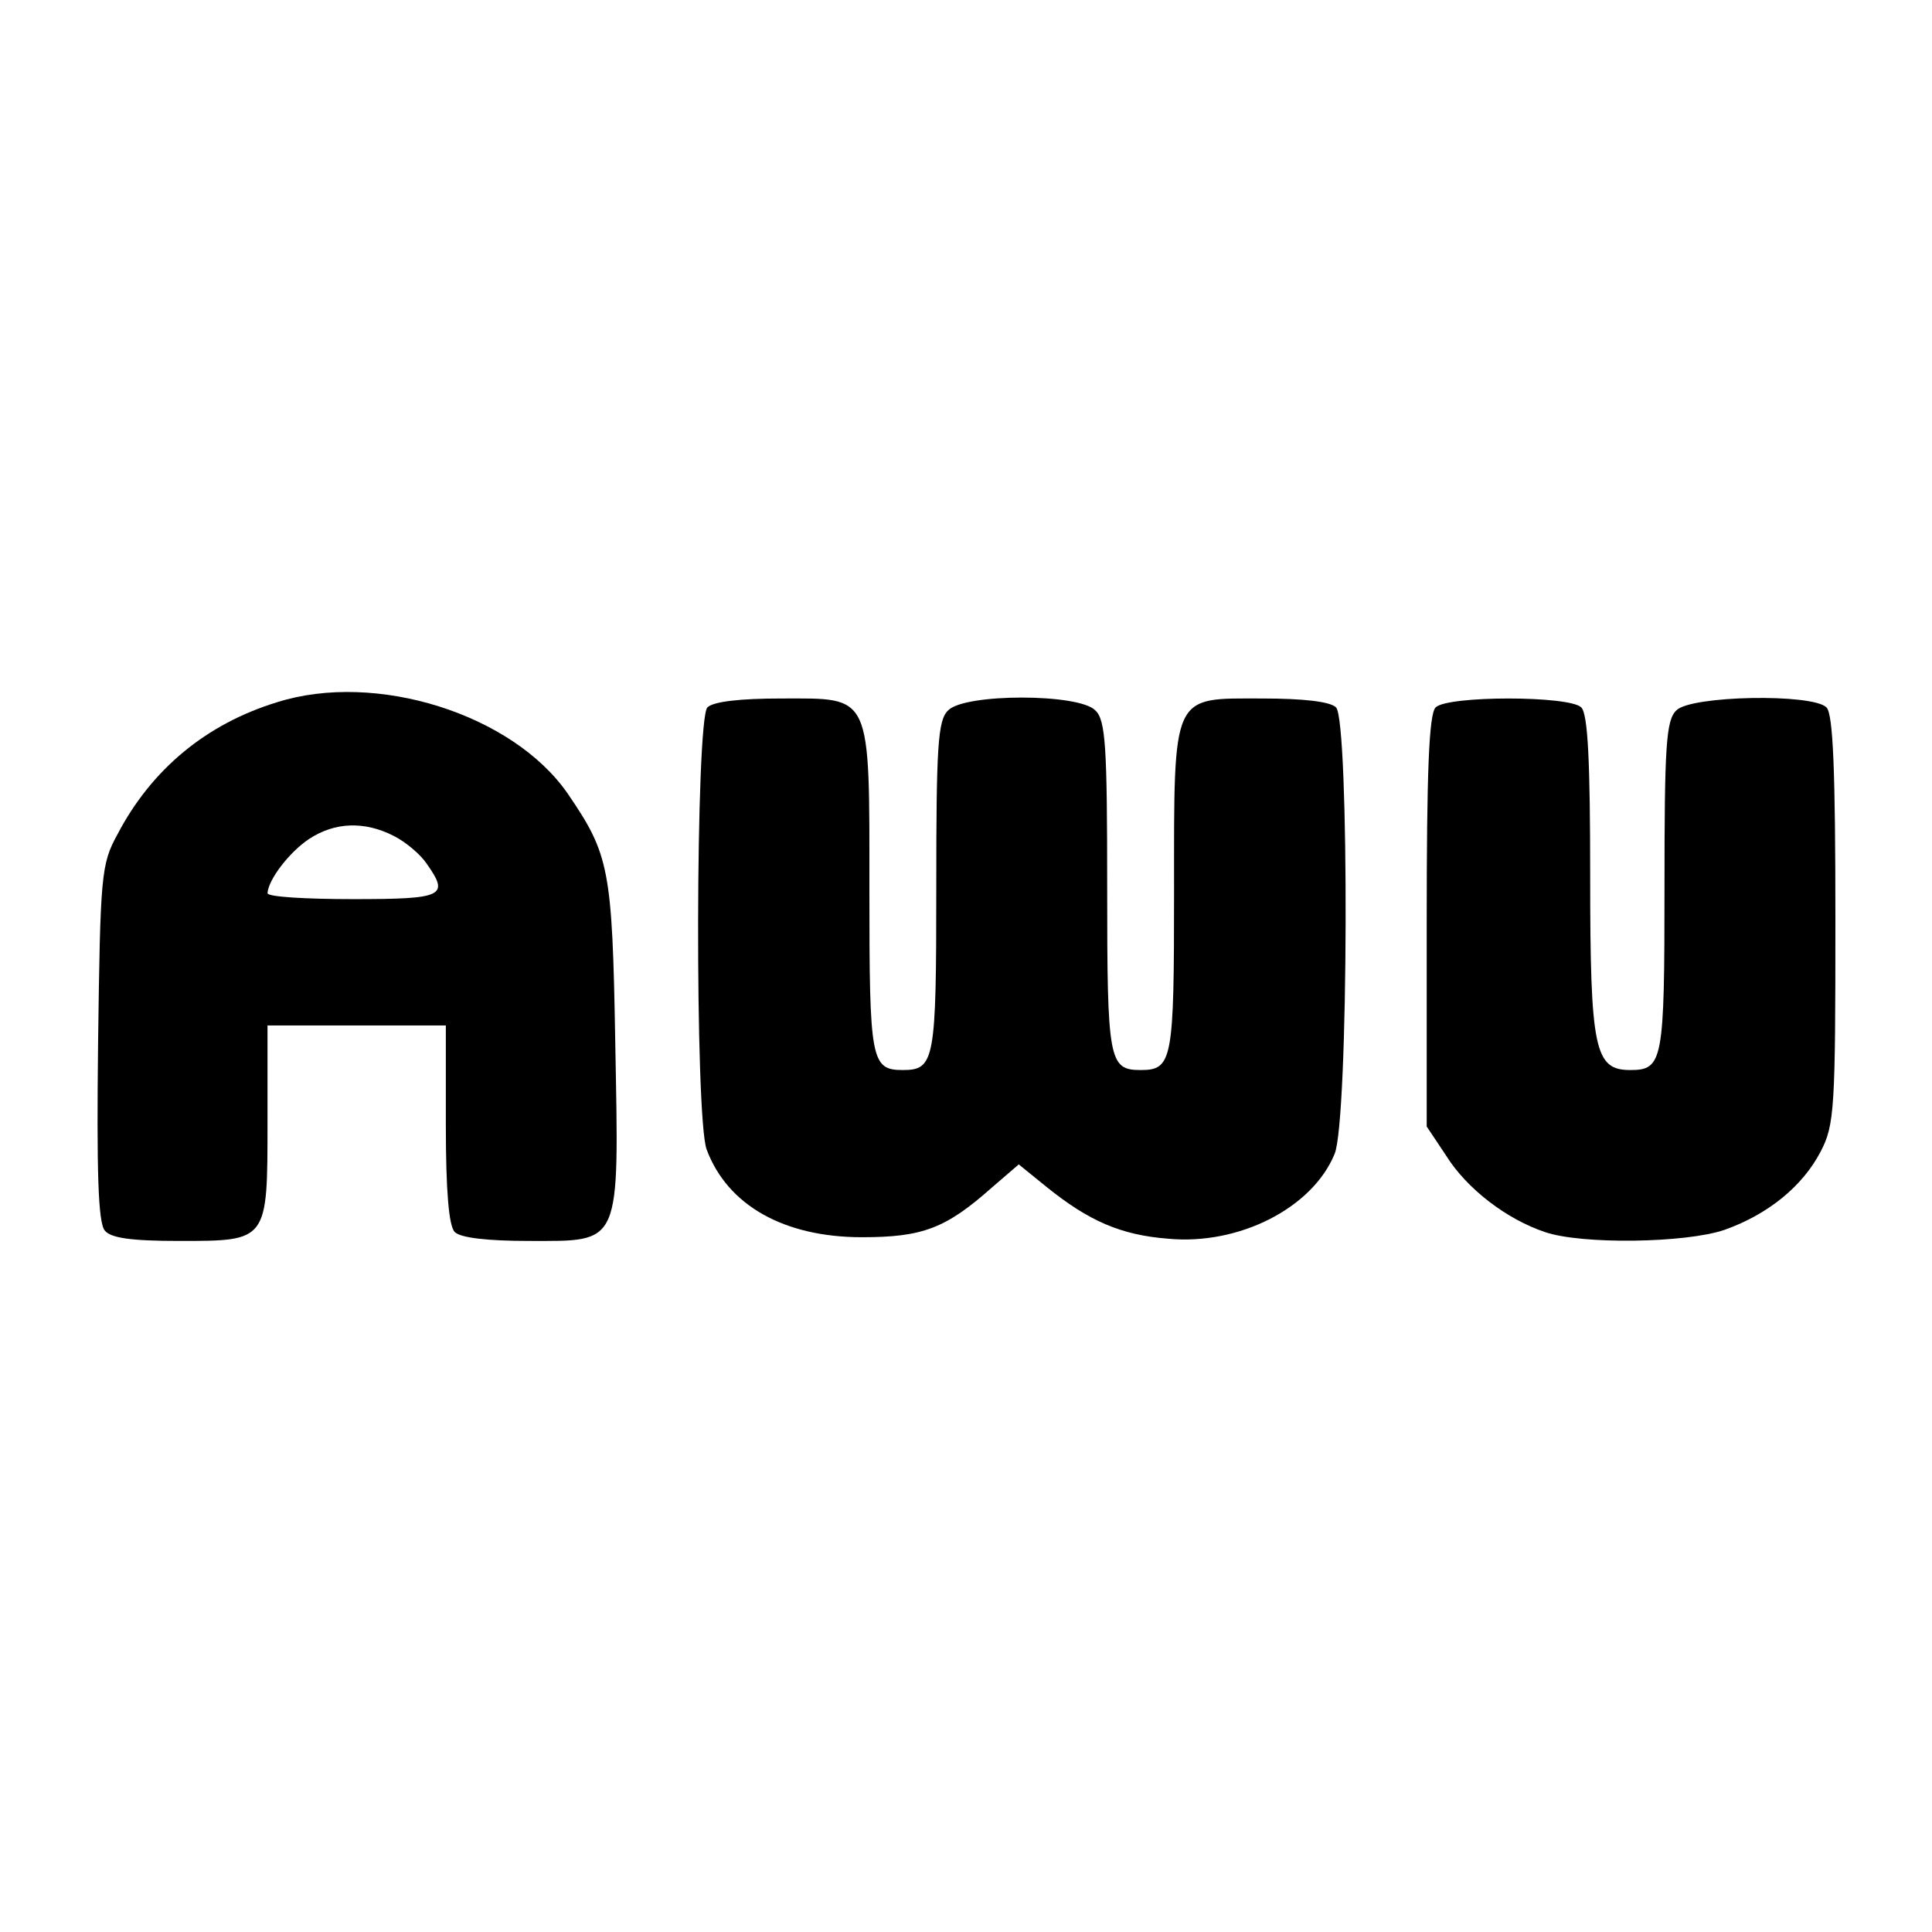 <?xml version="1.0" standalone="no"?>
<!DOCTYPE svg PUBLIC "-//W3C//DTD SVG 20010904//EN"
 "http://www.w3.org/TR/2001/REC-SVG-20010904/DTD/svg10.dtd">
<svg version="1.0" xmlns="http://www.w3.org/2000/svg"
 width="260pt" height="260pt" viewBox="0 0 260 260"
 preserveAspectRatio="xMidYMid meet">
<g transform="translate(0,260) scale(0.1,-0.1)"
fill="#000000" stroke="none">
<path d="M373 1655 c-95 -29 -169 -90 -215 -178 -22 -40 -23 -55 -26 -280 -2
-174 0 -242 9 -253 8 -10 35 -14 100 -14 120 0 119 -1 119 161 l0 129 120 0
120 0 0 -133 c0 -90 4 -137 12 -145 8 -8 45 -12 100 -12 125 0 121 -9 116 267
-4 234 -8 253 -64 335 -74 107 -258 165 -391 123z m157 -180 c16 -8 36 -25 44
-37 31 -44 24 -48 -99 -48 -63 0 -115 3 -115 8 1 18 29 55 56 73 35 23 75 24
114 4z"/>
<path d="M952 1648 c-16 -16 -17 -553 -1 -595 28 -75 104 -118 209 -118 82 0
113 12 175 67 l36 31 37 -30 c57 -46 100 -65 164 -70 95 -9 194 41 224 114 19
44 20 583 2 601 -8 8 -45 12 -99 12 -123 0 -119 10 -119 -260 0 -227 -2 -240
-45 -240 -43 0 -45 13 -45 246 0 189 -2 225 -16 238 -22 23 -176 23 -198 0
-14 -13 -16 -49 -16 -238 0 -233 -2 -246 -45 -246 -43 0 -45 13 -45 240 0 270
4 260 -119 260 -54 0 -91 -4 -99 -12z"/>
<path d="M1932 1648 c-9 -9 -12 -87 -12 -288 l0 -276 26 -39 c28 -45 82 -86
133 -103 49 -17 190 -15 242 3 59 21 105 59 129 105 19 36 20 59 20 313 0 199
-3 276 -12 285 -19 19 -183 16 -202 -4 -14 -13 -16 -49 -16 -238 0 -234 -2
-246 -46 -246 -48 0 -54 27 -54 260 0 155 -3 219 -12 228 -16 16 -180 16 -196
0z"/>
</g>
</svg>
